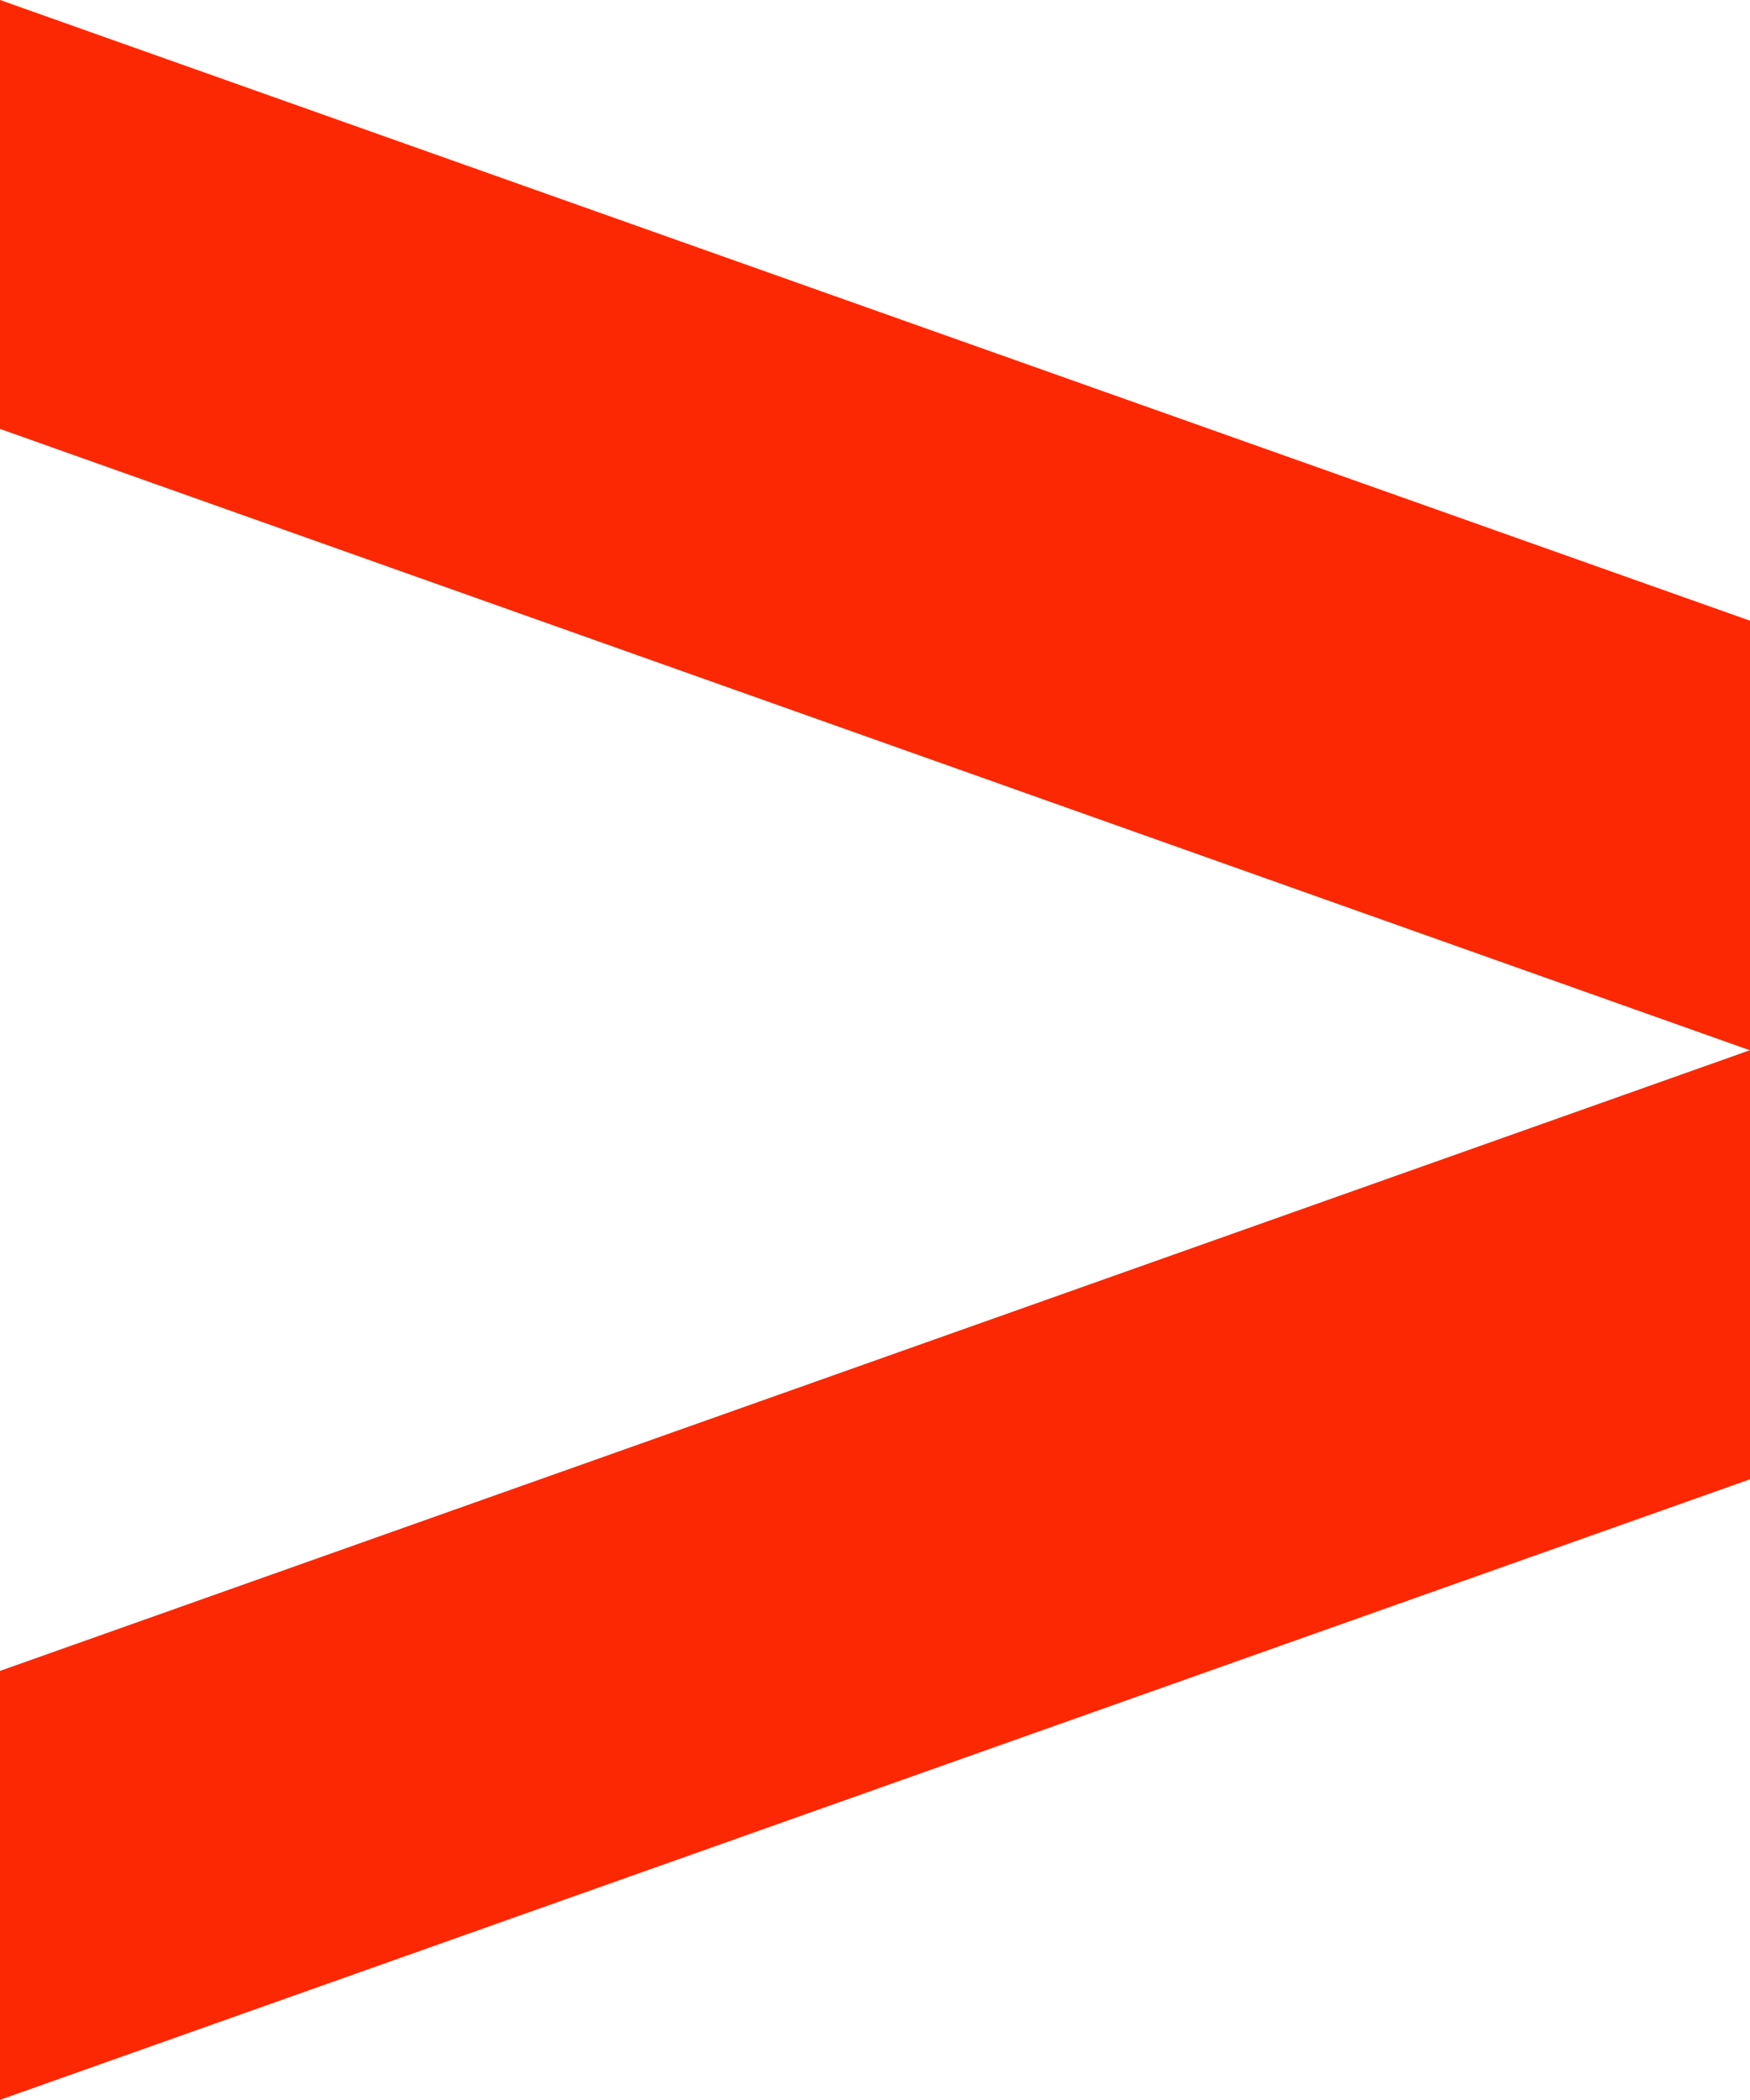 <?xml version="1.0" encoding="UTF-8"?> <svg xmlns="http://www.w3.org/2000/svg" width="10" height="12" viewBox="0 0 10 12" fill="none"><path d="M8.48488e-07 2.451L9.53674e-07 -4.45193e-07L10 3.547L10 6.002L8.48488e-07 2.451Z" fill="#FC2803"></path><path d="M8.0149e-07 9.548L6.96304e-07 11.999L10 8.453L10 6.001L8.0149e-07 9.548Z" fill="#FC2803"></path></svg> 